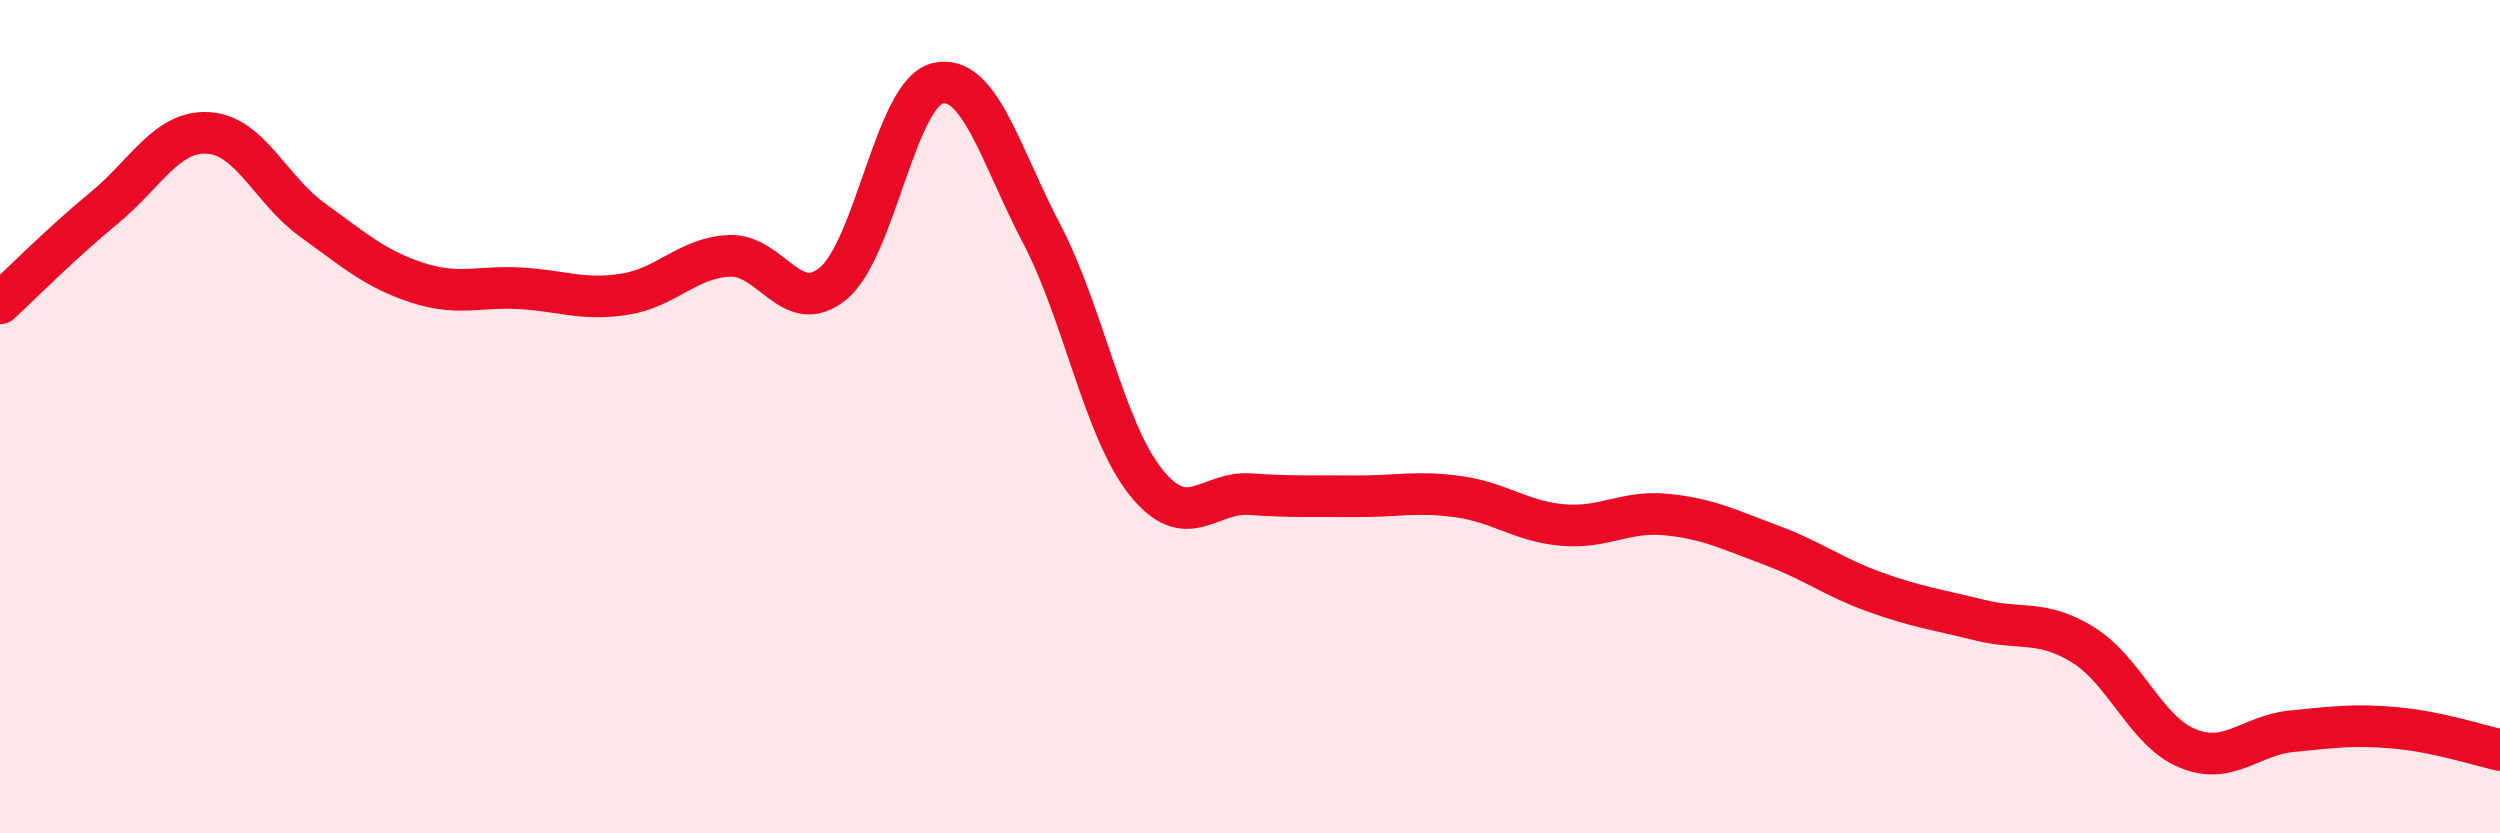 
    <svg width="60" height="20" viewBox="0 0 60 20" xmlns="http://www.w3.org/2000/svg">
      <path
        d="M 0,7.28 C 0.5,6.82 1.5,5.81 2.5,4.99 C 3.5,4.17 4,3.13 5,3.19 C 6,3.25 6.5,4.56 7.5,5.28 C 8.5,6 9,6.45 10,6.78 C 11,7.11 11.5,6.86 12.5,6.92 C 13.5,6.98 14,7.22 15,7.06 C 16,6.9 16.5,6.19 17.5,6.14 C 18.5,6.09 19,7.63 20,6.8 C 21,5.97 21.5,2.24 22.5,2 C 23.5,1.76 24,3.7 25,5.61 C 26,7.52 26.5,10.32 27.5,11.57 C 28.5,12.82 29,11.79 30,11.86 C 31,11.93 31.5,11.9 32.5,11.91 C 33.5,11.92 34,11.78 35,11.92 C 36,12.06 36.5,12.51 37.5,12.6 C 38.5,12.69 39,12.25 40,12.35 C 41,12.45 41.5,12.71 42.5,13.08 C 43.5,13.45 44,13.85 45,14.21 C 46,14.57 46.5,14.63 47.5,14.88 C 48.5,15.13 49,14.86 50,15.48 C 51,16.1 51.5,17.55 52.5,17.96 C 53.5,18.37 54,17.65 55,17.55 C 56,17.45 56.5,17.38 57.5,17.47 C 58.5,17.56 59.5,17.89 60,18L60 20L0 20Z"
        fill="#EB0A25"
        opacity="0.1"
        stroke-linecap="round"
        stroke-linejoin="round"
      />
      <path
        d="M 0,7.28 C 0.5,6.82 1.5,5.81 2.5,4.99 C 3.5,4.17 4,3.13 5,3.19 C 6,3.25 6.5,4.56 7.5,5.28 C 8.5,6 9,6.45 10,6.78 C 11,7.11 11.5,6.86 12.5,6.92 C 13.5,6.98 14,7.22 15,7.06 C 16,6.9 16.5,6.19 17.5,6.14 C 18.5,6.09 19,7.63 20,6.8 C 21,5.97 21.5,2.24 22.5,2 C 23.5,1.76 24,3.7 25,5.61 C 26,7.52 26.5,10.32 27.5,11.57 C 28.5,12.82 29,11.79 30,11.86 C 31,11.93 31.5,11.9 32.5,11.91 C 33.5,11.92 34,11.78 35,11.92 C 36,12.06 36.5,12.51 37.5,12.6 C 38.5,12.69 39,12.25 40,12.35 C 41,12.45 41.5,12.71 42.5,13.08 C 43.5,13.45 44,13.85 45,14.21 C 46,14.57 46.5,14.63 47.5,14.88 C 48.5,15.13 49,14.86 50,15.48 C 51,16.1 51.5,17.55 52.5,17.96 C 53.5,18.37 54,17.65 55,17.55 C 56,17.45 56.5,17.38 57.5,17.47 C 58.5,17.56 59.5,17.89 60,18"
        stroke="#EB0A25"
        stroke-width="1"
        fill="none"
        stroke-linecap="round"
        stroke-linejoin="round"
      />
    </svg>
  